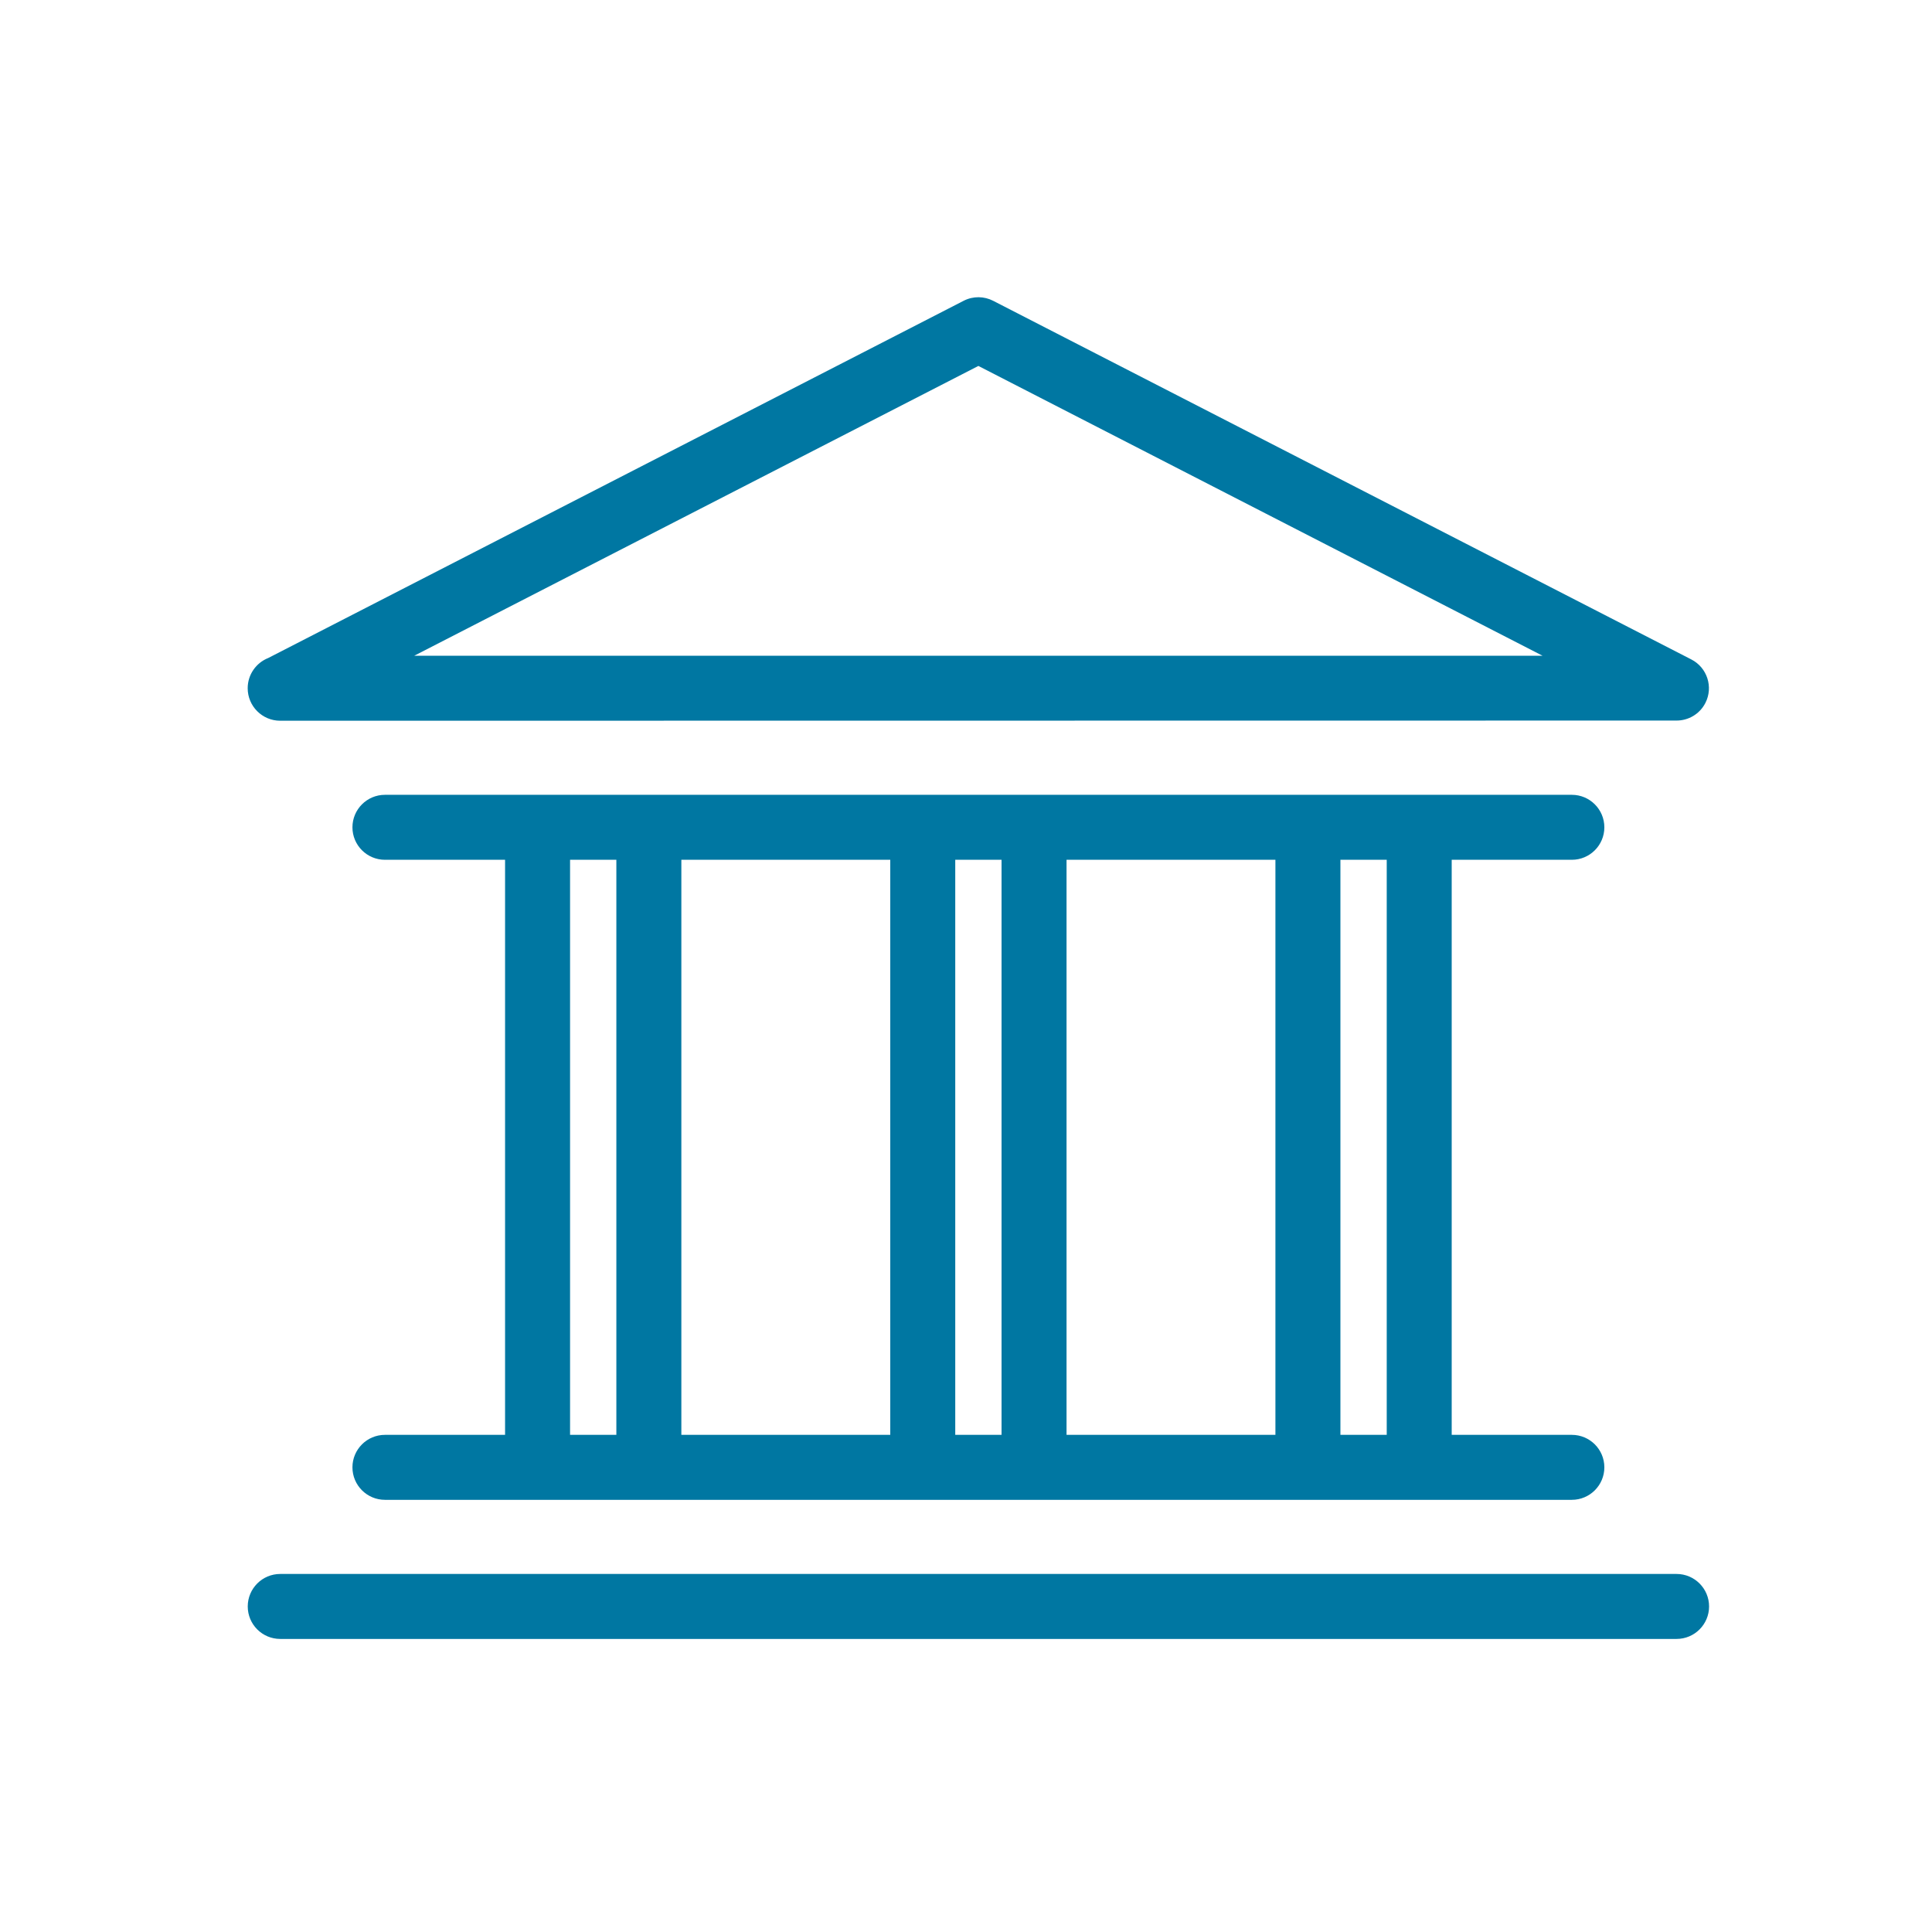 <svg width="78" height="78" viewBox="0 0 78 78" fill="none" xmlns="http://www.w3.org/2000/svg">
<path d="M27.508 34.712V57.929H35.942V34.712H27.508ZM40.094 12.143L68.282 26.623C68.924 26.951 69.179 27.738 68.851 28.38C68.621 28.831 68.163 29.091 67.688 29.091L11.312 29.098C10.588 29.098 10 28.51 10 27.786C10 27.233 10.342 26.76 10.826 26.567L38.906 12.143C39.293 11.945 39.734 11.959 40.094 12.143ZM62.277 26.474L39.5 14.774L16.723 26.474H62.277ZM11.313 66.168C10.589 66.168 10.002 65.581 10.002 64.857C10.002 64.133 10.589 63.545 11.313 63.545H67.688C68.412 63.545 69 64.133 69 64.857C69 65.581 68.412 66.168 67.688 66.168H11.313ZM24.884 57.929V34.712H23.015V57.929H24.884ZM20.391 57.929V34.712H15.541C14.817 34.712 14.229 34.125 14.229 33.401C14.229 32.677 14.817 32.089 15.541 32.089H63.46C64.184 32.089 64.772 32.677 64.772 33.401C64.772 34.125 64.184 34.712 63.46 34.712H58.609V57.929H63.46C64.184 57.929 64.772 58.516 64.772 59.24C64.772 59.964 64.184 60.552 63.46 60.552H15.541C14.817 60.552 14.229 59.964 14.229 59.24C14.229 58.516 14.817 57.929 15.541 57.929H20.391ZM55.986 57.929V34.712H54.116V57.929H55.986ZM51.492 57.929V34.712H43.059V57.929H51.492ZM40.435 57.929V34.712H38.566V57.929H40.435Z" fill="#0077A2"/>
</svg>
